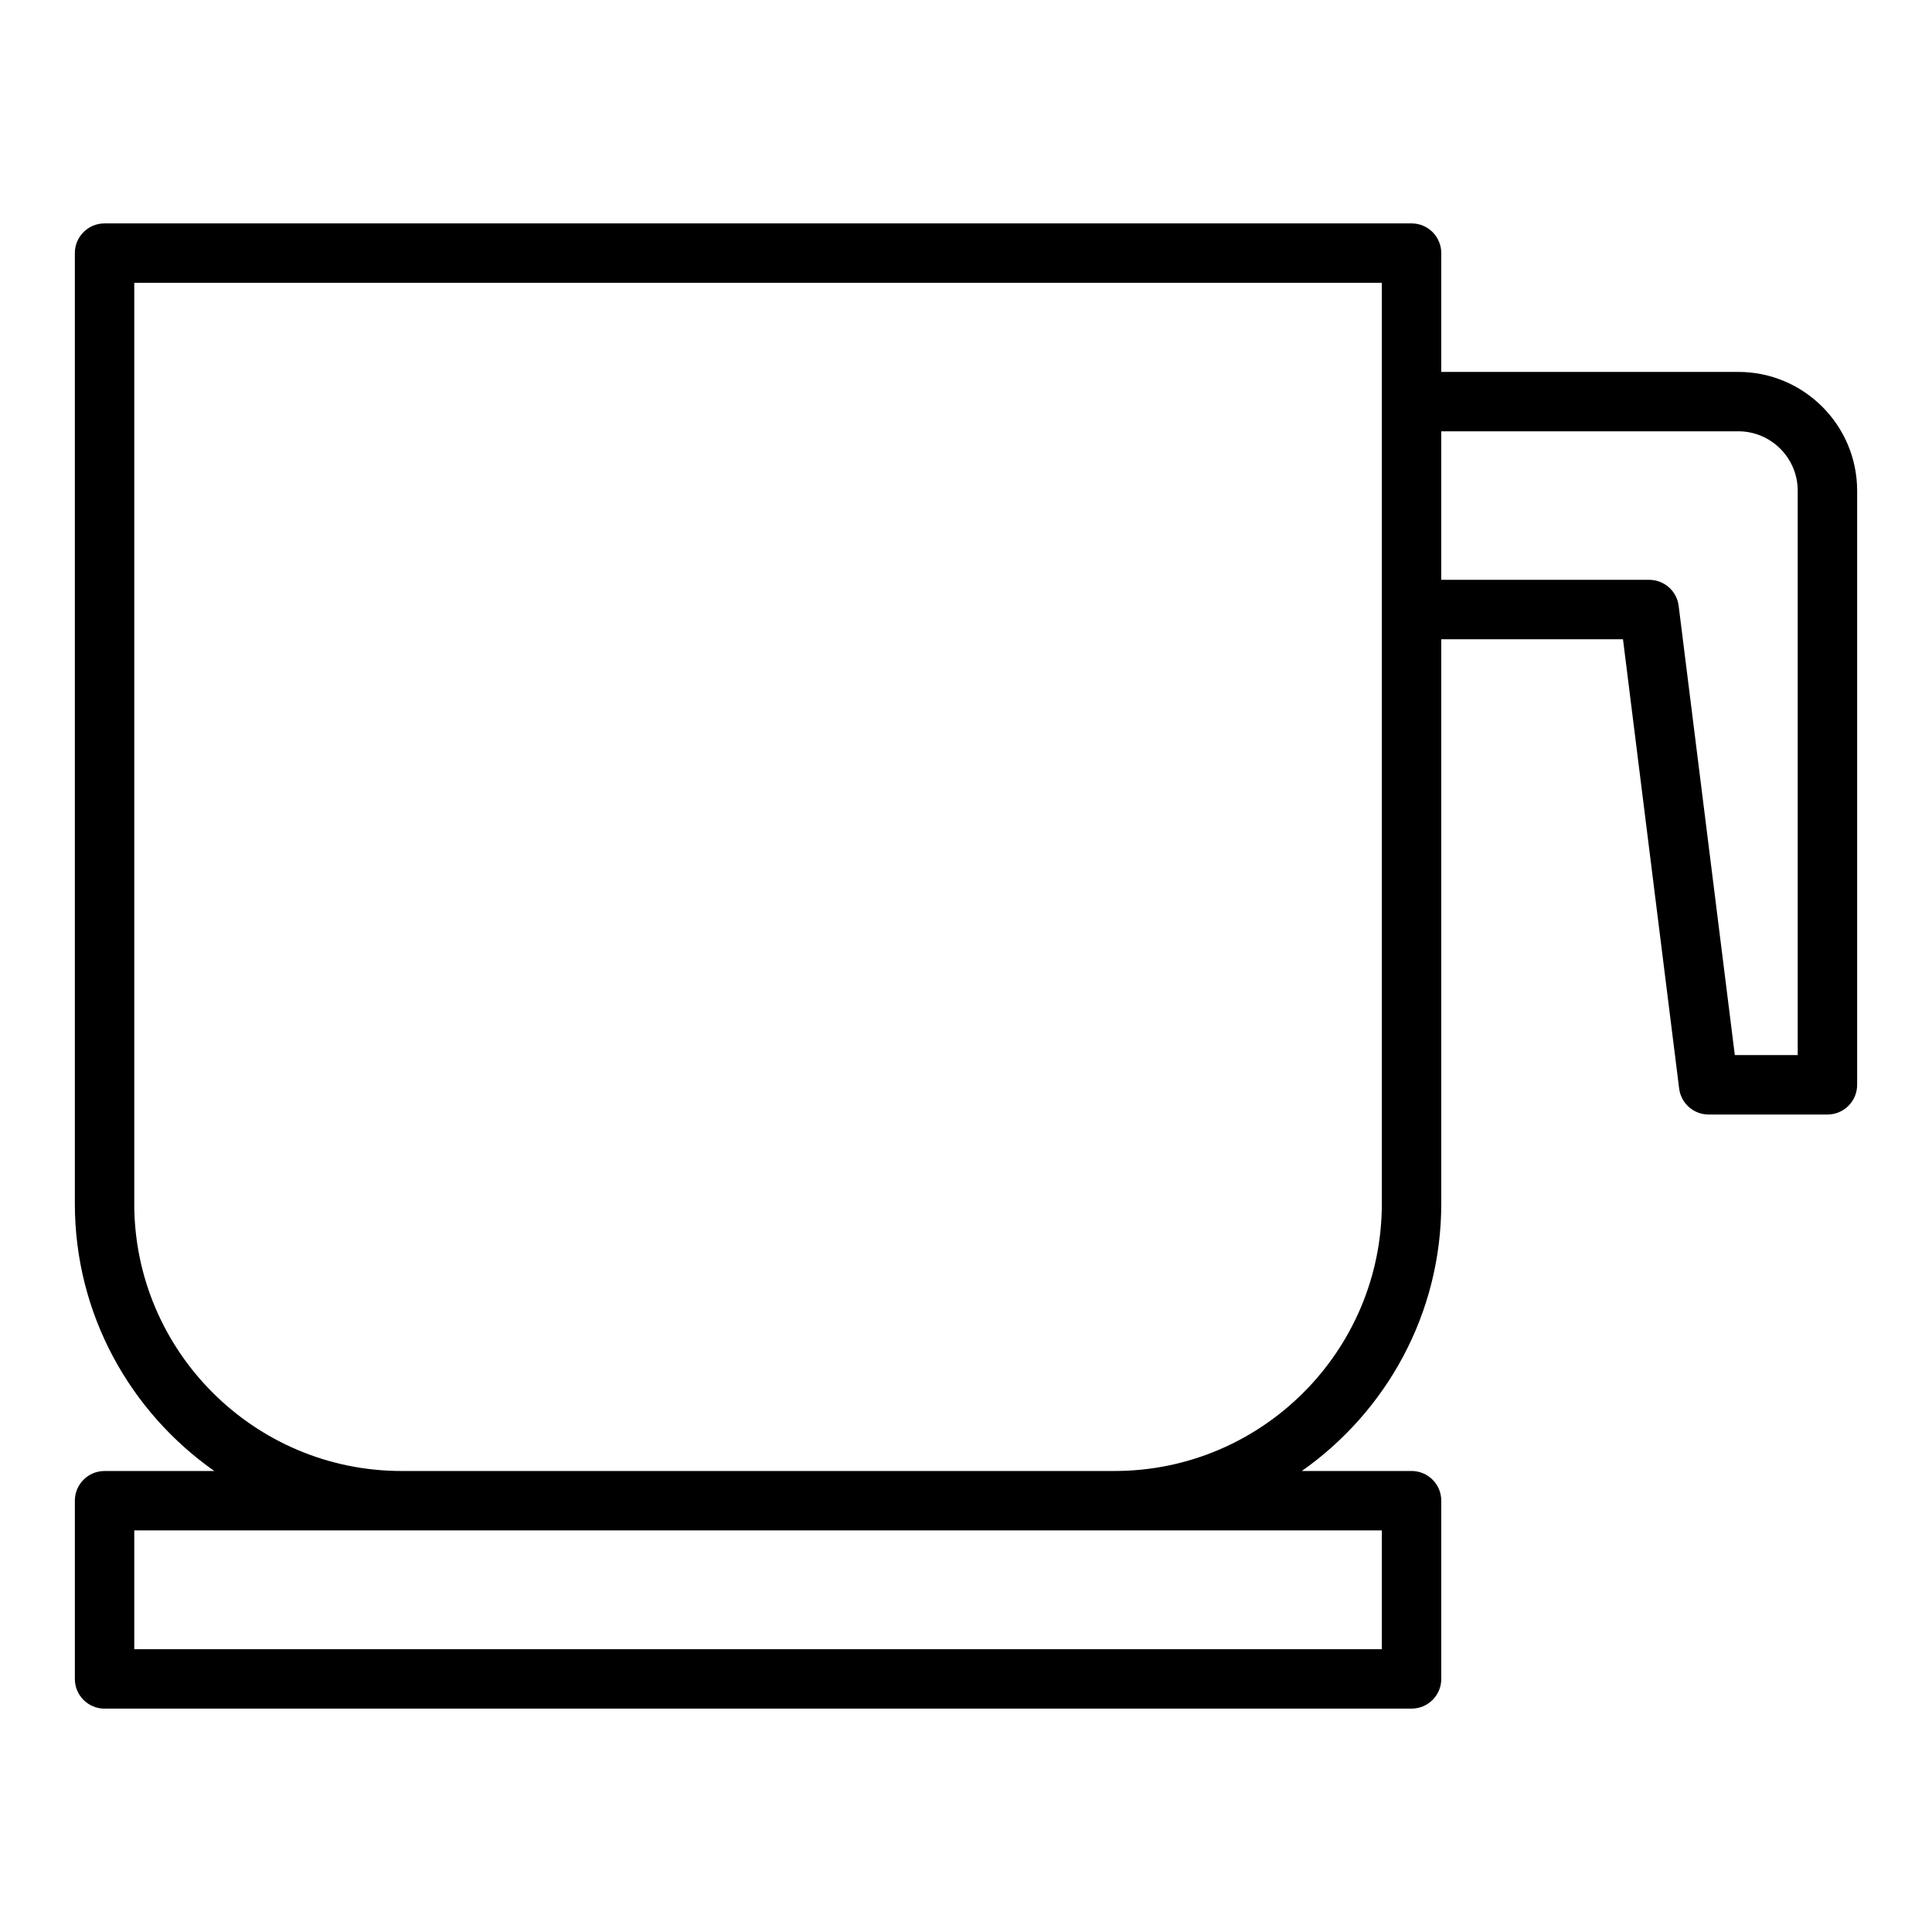 <?xml version="1.0" encoding="UTF-8"?>
<!-- Uploaded to: ICON Repo, www.svgrepo.com, Generator: ICON Repo Mixer Tools -->
<svg fill="#000000" width="800px" height="800px" version="1.1" viewBox="144 144 512 512" xmlns="http://www.w3.org/2000/svg">
 <path d="m171.71 596.8h346.37c4.352 0 7.871-3.523 7.871-7.871v-47.23c0-4.348-3.519-7.871-7.871-7.871h-29.09c22.316-15.684 36.961-41.57 36.961-70.852v-149.57h48.156l14.883 119.06c0.492 3.938 3.844 6.894 7.812 6.894h31.488c4.352 0 7.871-3.523 7.871-7.871v-157.44c0-17.363-14.121-31.488-31.488-31.488h-78.723v-31.488c0-4.348-3.519-7.871-7.871-7.871h-346.37c-4.352 0-7.875 3.523-7.875 7.871v251.91c0 29.281 14.648 55.168 36.961 70.848h-29.086c-4.352 0-7.871 3.523-7.871 7.871v47.23c-0.004 4.348 3.519 7.875 7.871 7.875zm432.96-338.5c8.68 0 15.742 7.062 15.742 15.742v149.57h-16.668l-14.883-119.06c-0.488-3.938-3.84-6.891-7.809-6.891h-55.105v-39.359zm-425.09 204.68v-244.04h330.62v244.04c0 39.062-31.781 70.848-70.848 70.848h-188.93c-39.066 0-70.848-31.785-70.848-70.848zm0 86.59h330.62v31.488h-330.62z"/>
</svg>